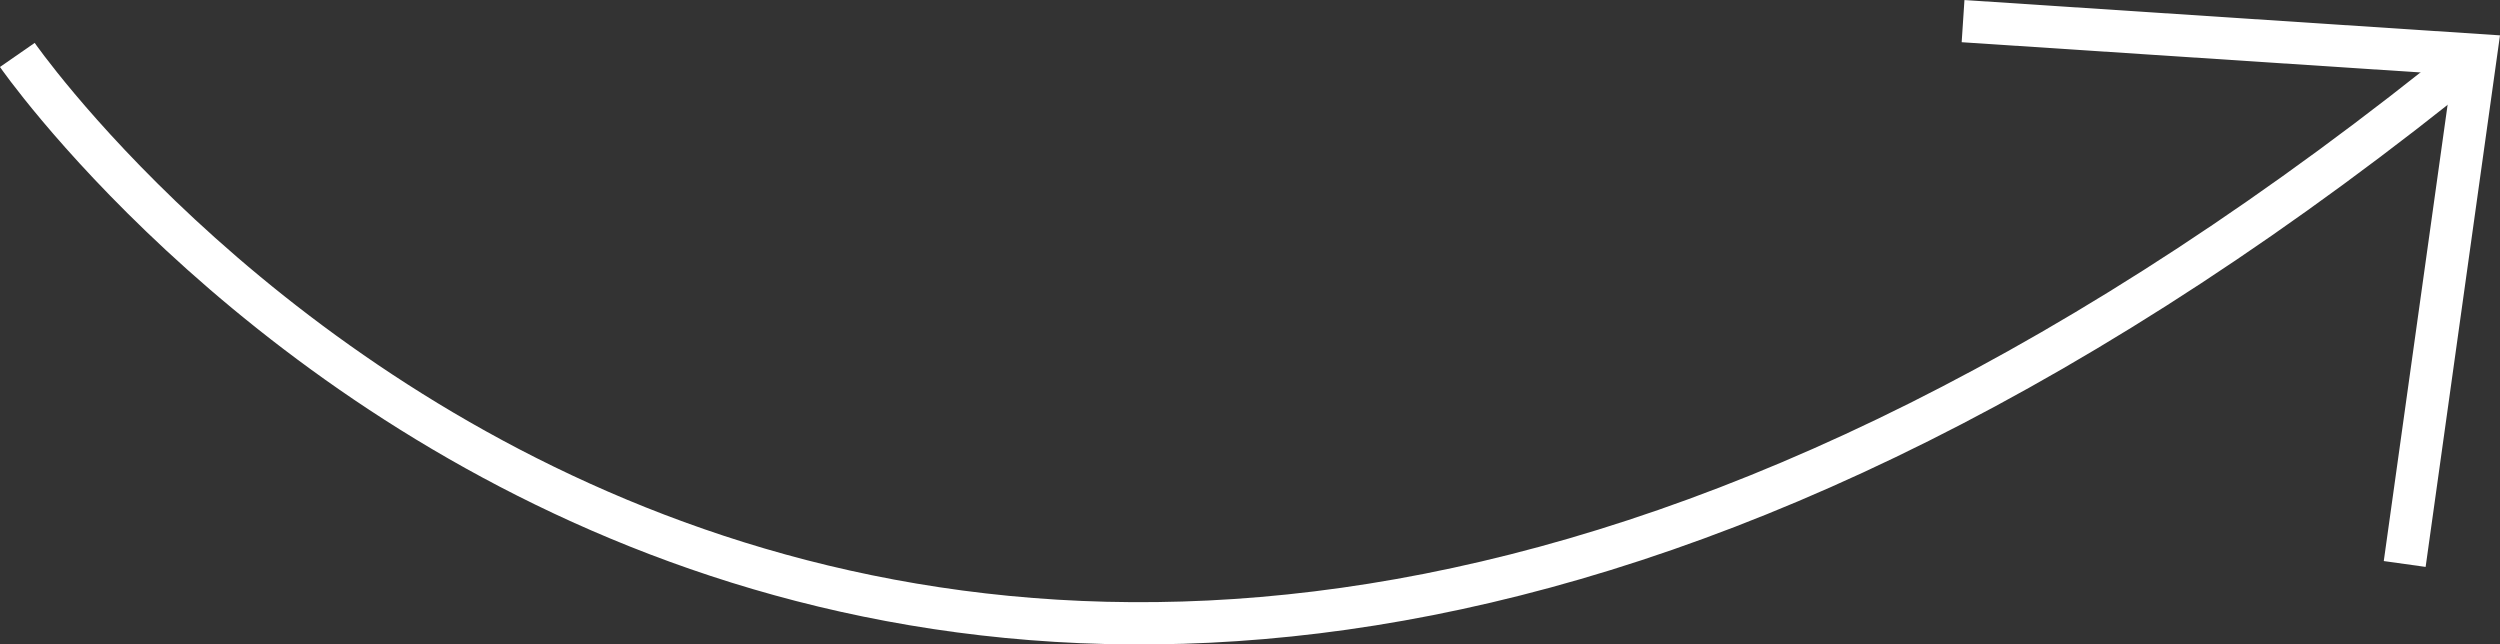 <?xml version="1.0" encoding="UTF-8"?> <svg xmlns="http://www.w3.org/2000/svg" id="Layer_2" data-name="Layer 2" viewBox="0 0 118.31 30.5"><rect x="0" y="0" width="118.31" height="30.5" fill="#333333" stroke="none"/><defs><style> .cls-1 { fill: none; stroke: #fff; stroke-width: 2px; } </style></defs><g id="Layer_1-2" data-name="Layer 1"><g id="Group_1710" data-name="Group 1710"><g id="Group_1711" data-name="Group 1711"><path id="Path_1065" data-name="Path 1065" class="cls-1" d="M.82,2.6s41.96,60.52,116.36,0"></path><path id="Path_1066" data-name="Path 1066" class="cls-1" d="M92.9,1l24.27,1.6-3.37,24.09"></path></g></g></g></svg> 